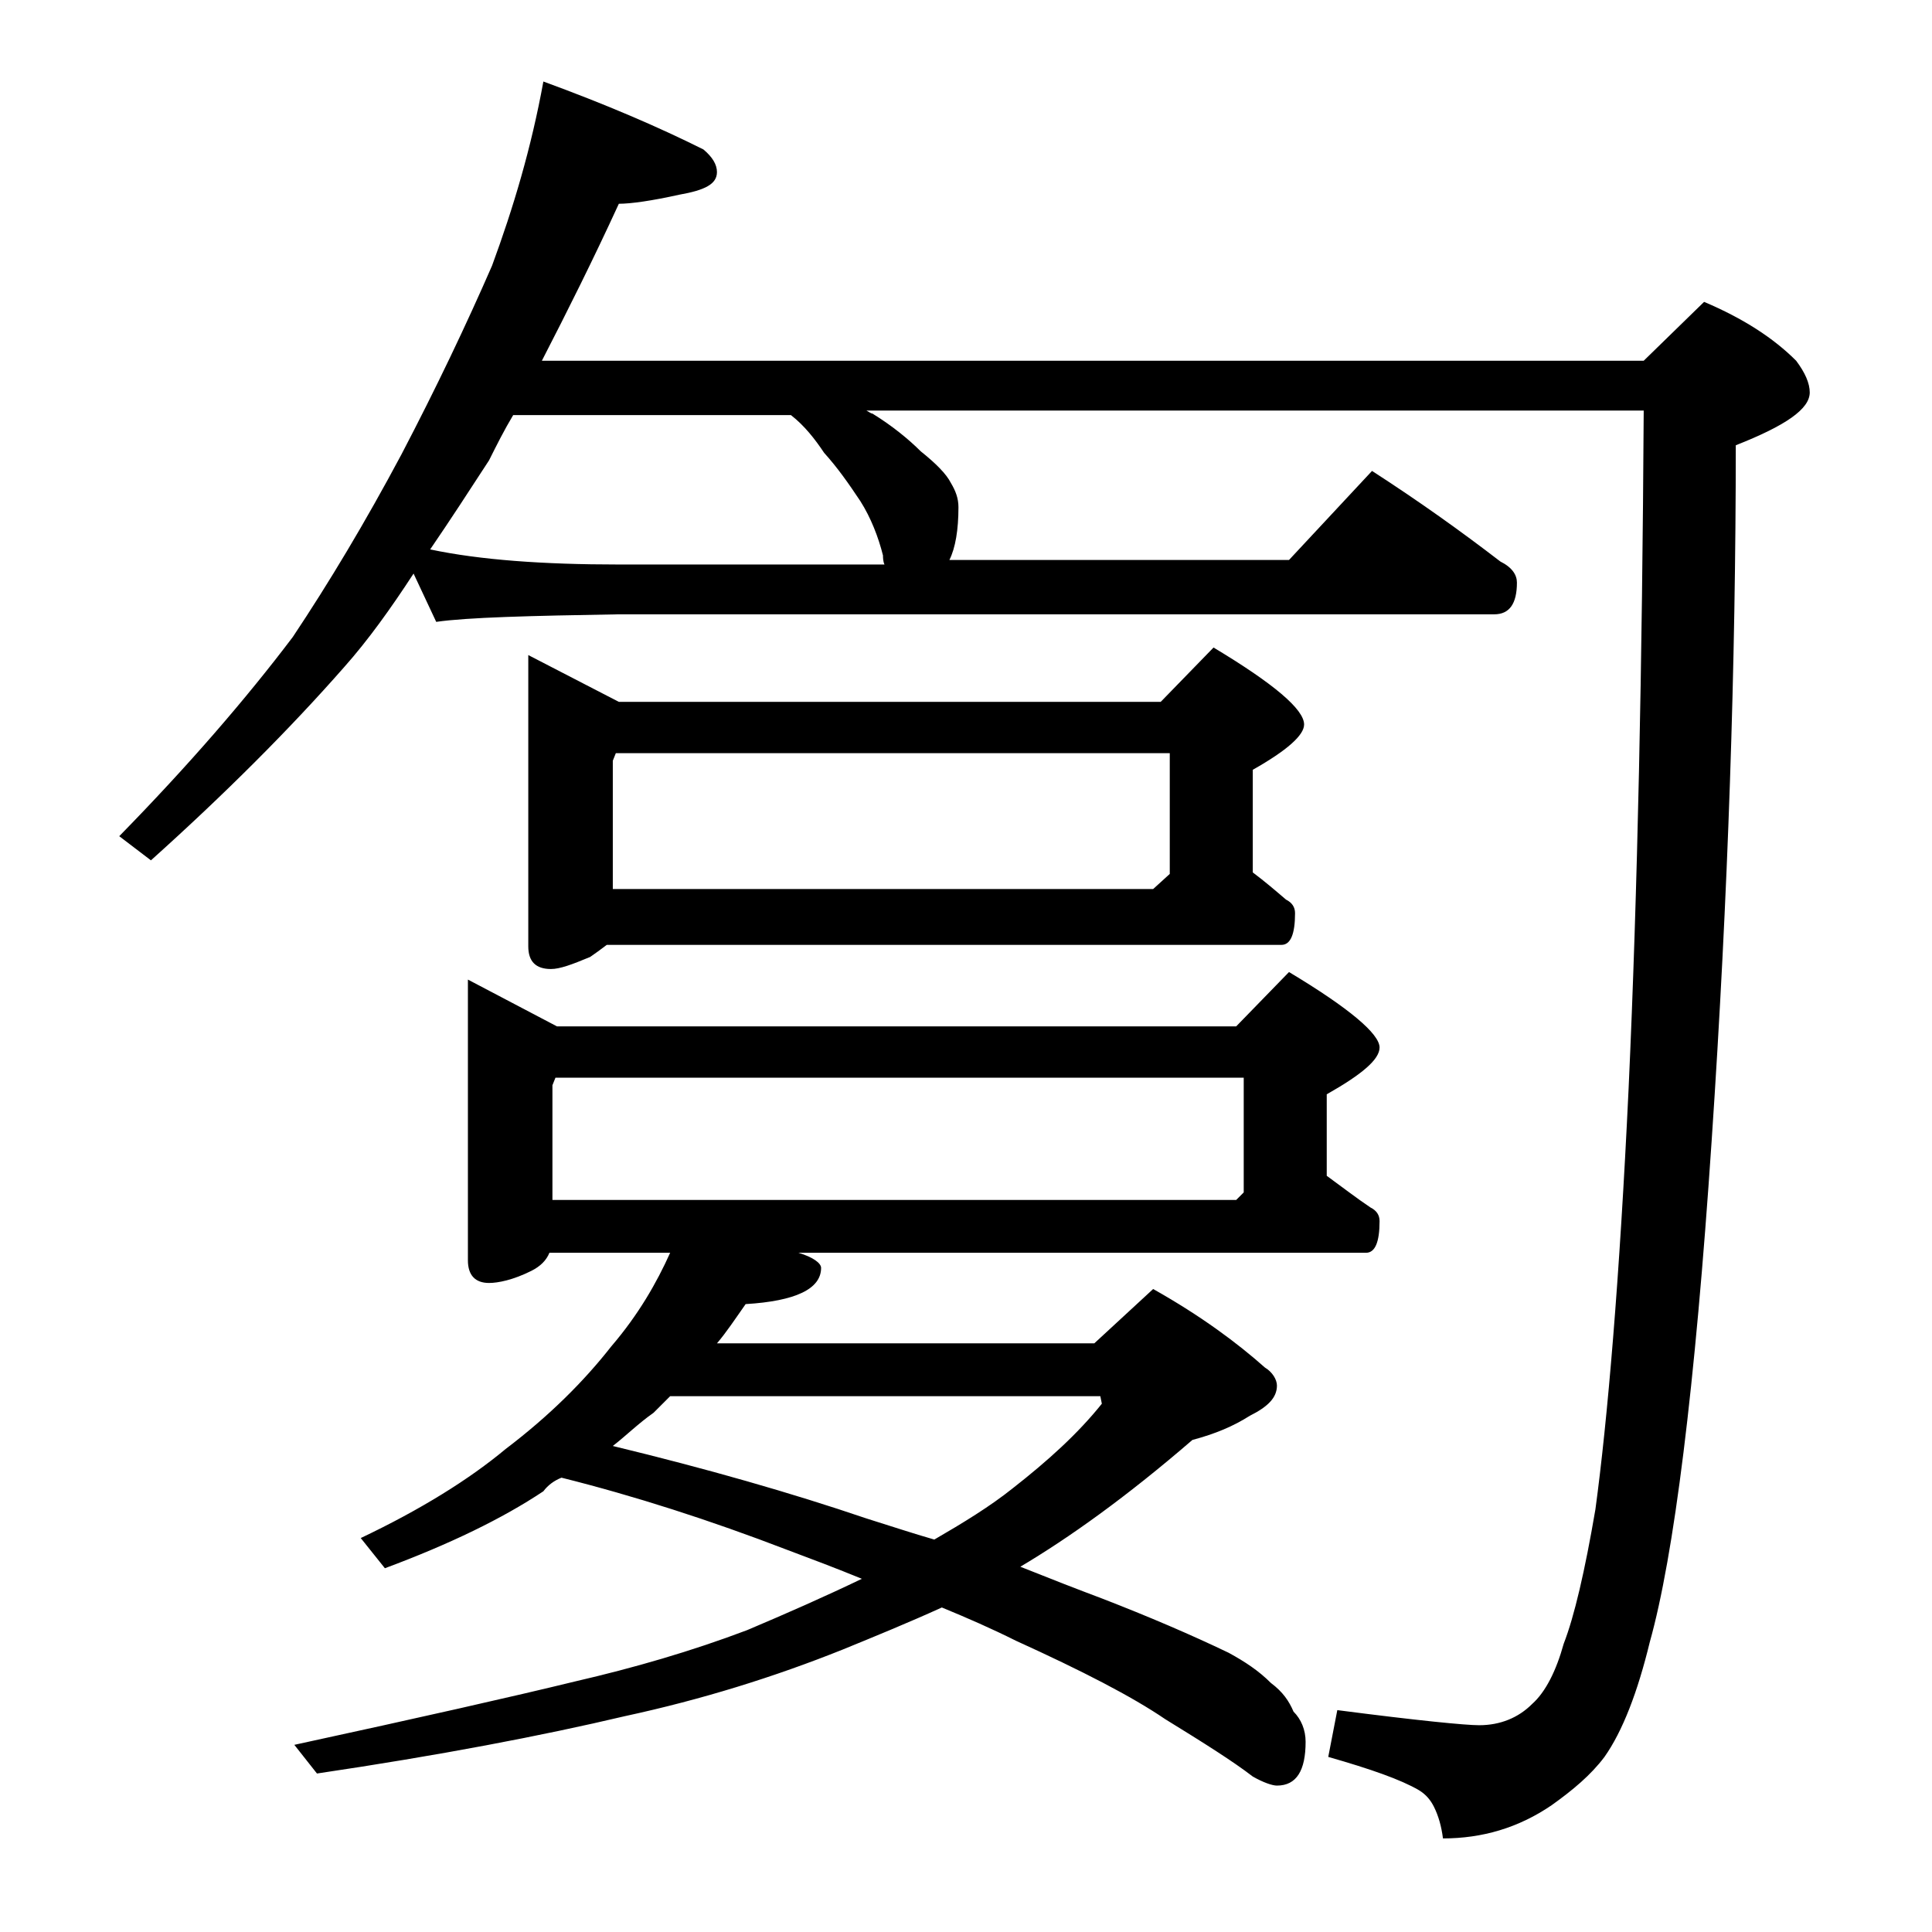 <?xml version="1.0" encoding="utf-8"?>
<!-- Generator: Adobe Illustrator 18.0.0, SVG Export Plug-In . SVG Version: 6.00 Build 0)  -->
<!DOCTYPE svg PUBLIC "-//W3C//DTD SVG 1.1//EN" "http://www.w3.org/Graphics/SVG/1.1/DTD/svg11.dtd">
<svg version="1.1" id="Layer_1" xmlns="http://www.w3.org/2000/svg" xmlns:xlink="http://www.w3.org/1999/xlink" x="0px" y="0px"
	 viewBox="0 0 128 128" enable-background="new 0 0 128 128" xml:space="preserve">
<path d="M36,5.4c4.1,1.5,7.6,3,10.6,4.5c0.6,0.5,0.9,1,0.9,1.5c0,0.8-0.8,1.2-2.5,1.5c-1.8,0.4-3.2,0.6-4,0.6
	c-1.7,3.7-3.4,7.1-5.1,10.4h73l4-3.9c2.6,1.1,4.6,2.4,6.1,3.9c0.6,0.8,0.9,1.5,0.9,2.1c0,1.1-1.6,2.2-4.9,3.5
	c0,14.4-0.5,29.8-1.6,46.1c-1.1,16.4-2.5,27.5-4.1,33.2c-0.8,3.3-1.8,5.9-3,7.6c-0.9,1.2-2.1,2.2-3.5,3.2c-2.2,1.5-4.6,2.2-7.2,2.2
	c-0.1-0.8-0.3-1.5-0.6-2.1c-0.2-0.4-0.5-0.8-1-1.1c-1.2-0.7-3.2-1.4-6-2.2l0.6-3.1c5.4,0.7,8.5,1,9.4,1c1.4,0,2.6-0.5,3.5-1.4
	c0.9-0.8,1.6-2.2,2.1-4c0.7-1.8,1.4-4.8,2.1-8.9c0.8-5.9,1.6-15.2,2.2-27.9c0.6-13.1,0.9-28,1-44.9H57.4c0.2,0.1,0.3,0.2,0.4,0.2
	c1.3,0.8,2.4,1.7,3.2,2.5c1,0.8,1.7,1.5,2,2.1c0.3,0.5,0.5,1,0.5,1.6c0,1.5-0.2,2.7-0.6,3.5h22.5l5.5-5.9c3.1,2,5.9,4,8.5,6
	c0.8,0.4,1.1,0.9,1.1,1.4c0,1.4-0.5,2.1-1.5,2.1H41c-5.9,0.1-10,0.2-12.1,0.5L27.4,38c-1.5,2.3-3,4.4-4.6,6.2
	C19.2,48.3,14.9,52.6,10,57l-2.1-1.6c4.6-4.7,8.4-9.1,11.5-13.2c2.4-3.6,4.8-7.6,7.2-12.1c2.3-4.4,4.3-8.6,6-12.5
	C34,13.8,35.2,9.8,36,5.4z M31,64.9l5.9,3.1h45l3.5-3.6c4,2.4,6,4.1,6,5c0,0.8-1.2,1.8-3.5,3.1v5.4c1.1,0.8,2,1.5,2.9,2.1
	c0.4,0.2,0.6,0.5,0.6,0.9c0,1.4-0.3,2.1-0.9,2.1H52.9c1,0.3,1.5,0.7,1.5,1c0,1.4-1.7,2.2-5,2.4c-0.7,1-1.3,1.9-1.9,2.6h25l3.9-3.6
	c3.2,1.8,5.6,3.6,7.4,5.2c0.5,0.3,0.8,0.8,0.8,1.2c0,0.8-0.6,1.4-1.8,2c-1.1,0.7-2.3,1.2-3.8,1.6c-4.4,3.8-8.2,6.5-11.4,8.4
	c2,0.8,3.8,1.5,5.4,2.1c3.1,1.2,5.9,2.4,8.4,3.6c1.1,0.6,2,1.2,2.8,2c0.8,0.6,1.2,1.2,1.5,1.9c0.5,0.5,0.8,1.2,0.8,2
	c0,1.9-0.6,2.9-1.9,2.9c-0.3,0-0.9-0.2-1.6-0.6c-1.3-1-3.2-2.2-5.8-3.8c-2.2-1.5-5.5-3.2-9.9-5.2c-1.6-0.8-3.2-1.5-4.9-2.2
	c-2.2,1-4.4,1.9-6.6,2.8c-4.5,1.8-9.3,3.3-14.4,4.4c-5.5,1.3-12.3,2.6-20.4,3.8l-1.5-1.9c8.3-1.8,14.5-3.2,18.6-4.2
	c3.9-0.9,7.7-2,11.4-3.4c2.6-1.1,5.1-2.2,7.6-3.4c-1.7-0.7-3.3-1.3-4.9-1.9c-5.2-2-10.2-3.6-15-4.8c-0.5,0.2-0.9,0.5-1.2,0.9
	c-2.7,1.8-6.2,3.5-10.5,5.1l-1.6-2c4-1.9,7.2-3.9,9.6-5.9c2.9-2.2,5.2-4.5,7-6.8c1.8-2.1,3-4.2,3.9-6.2h-8c-0.2,0.5-0.6,0.9-1.2,1.2
	C34,84.8,33,85,32.4,85c-0.9,0-1.4-0.5-1.4-1.5V64.9z M28.5,36.4c3.3,0.7,7.5,1,12.5,1h17.6c-0.1-0.2-0.1-0.5-0.1-0.6
	c-0.3-1.2-0.8-2.5-1.5-3.6c-0.8-1.2-1.5-2.2-2.4-3.2c-0.6-0.9-1.3-1.8-2.2-2.5H34c-0.6,1-1.1,2-1.6,3C31.1,32.5,29.8,34.5,28.5,36.4
	z M35,43.4l6,3.1h35.9l3.5-3.6c4,2.4,6,4.1,6,5.1c0,0.7-1.1,1.7-3.4,3v6.8c0.8,0.6,1.5,1.2,2.2,1.8c0.4,0.2,0.6,0.5,0.6,0.9
	c0,1.4-0.3,2.1-0.9,2.1H40.2c-0.4,0.3-0.8,0.6-1.1,0.8c-1.2,0.5-2,0.8-2.6,0.8c-1,0-1.5-0.5-1.5-1.5V43.4z M36.5,79.5h45.4l0.5-0.5
	v-7.6H36.8l-0.2,0.5V79.5z M40.5,58.9h35.9l1.1-1v-8H40.8l-0.2,0.5V58.9z M40.6,95.8c6.2,1.5,11.8,3.1,16.8,4.8
	c1.6,0.5,3.1,1,4.5,1.4c1.9-1.1,3.7-2.2,5.2-3.4c2.3-1.8,4.3-3.6,5.9-5.6l-0.1-0.5H44.4c-0.5,0.5-0.9,0.9-1.1,1.1
	C42.3,94.3,41.5,95.1,40.6,95.8z"/>
</svg>
